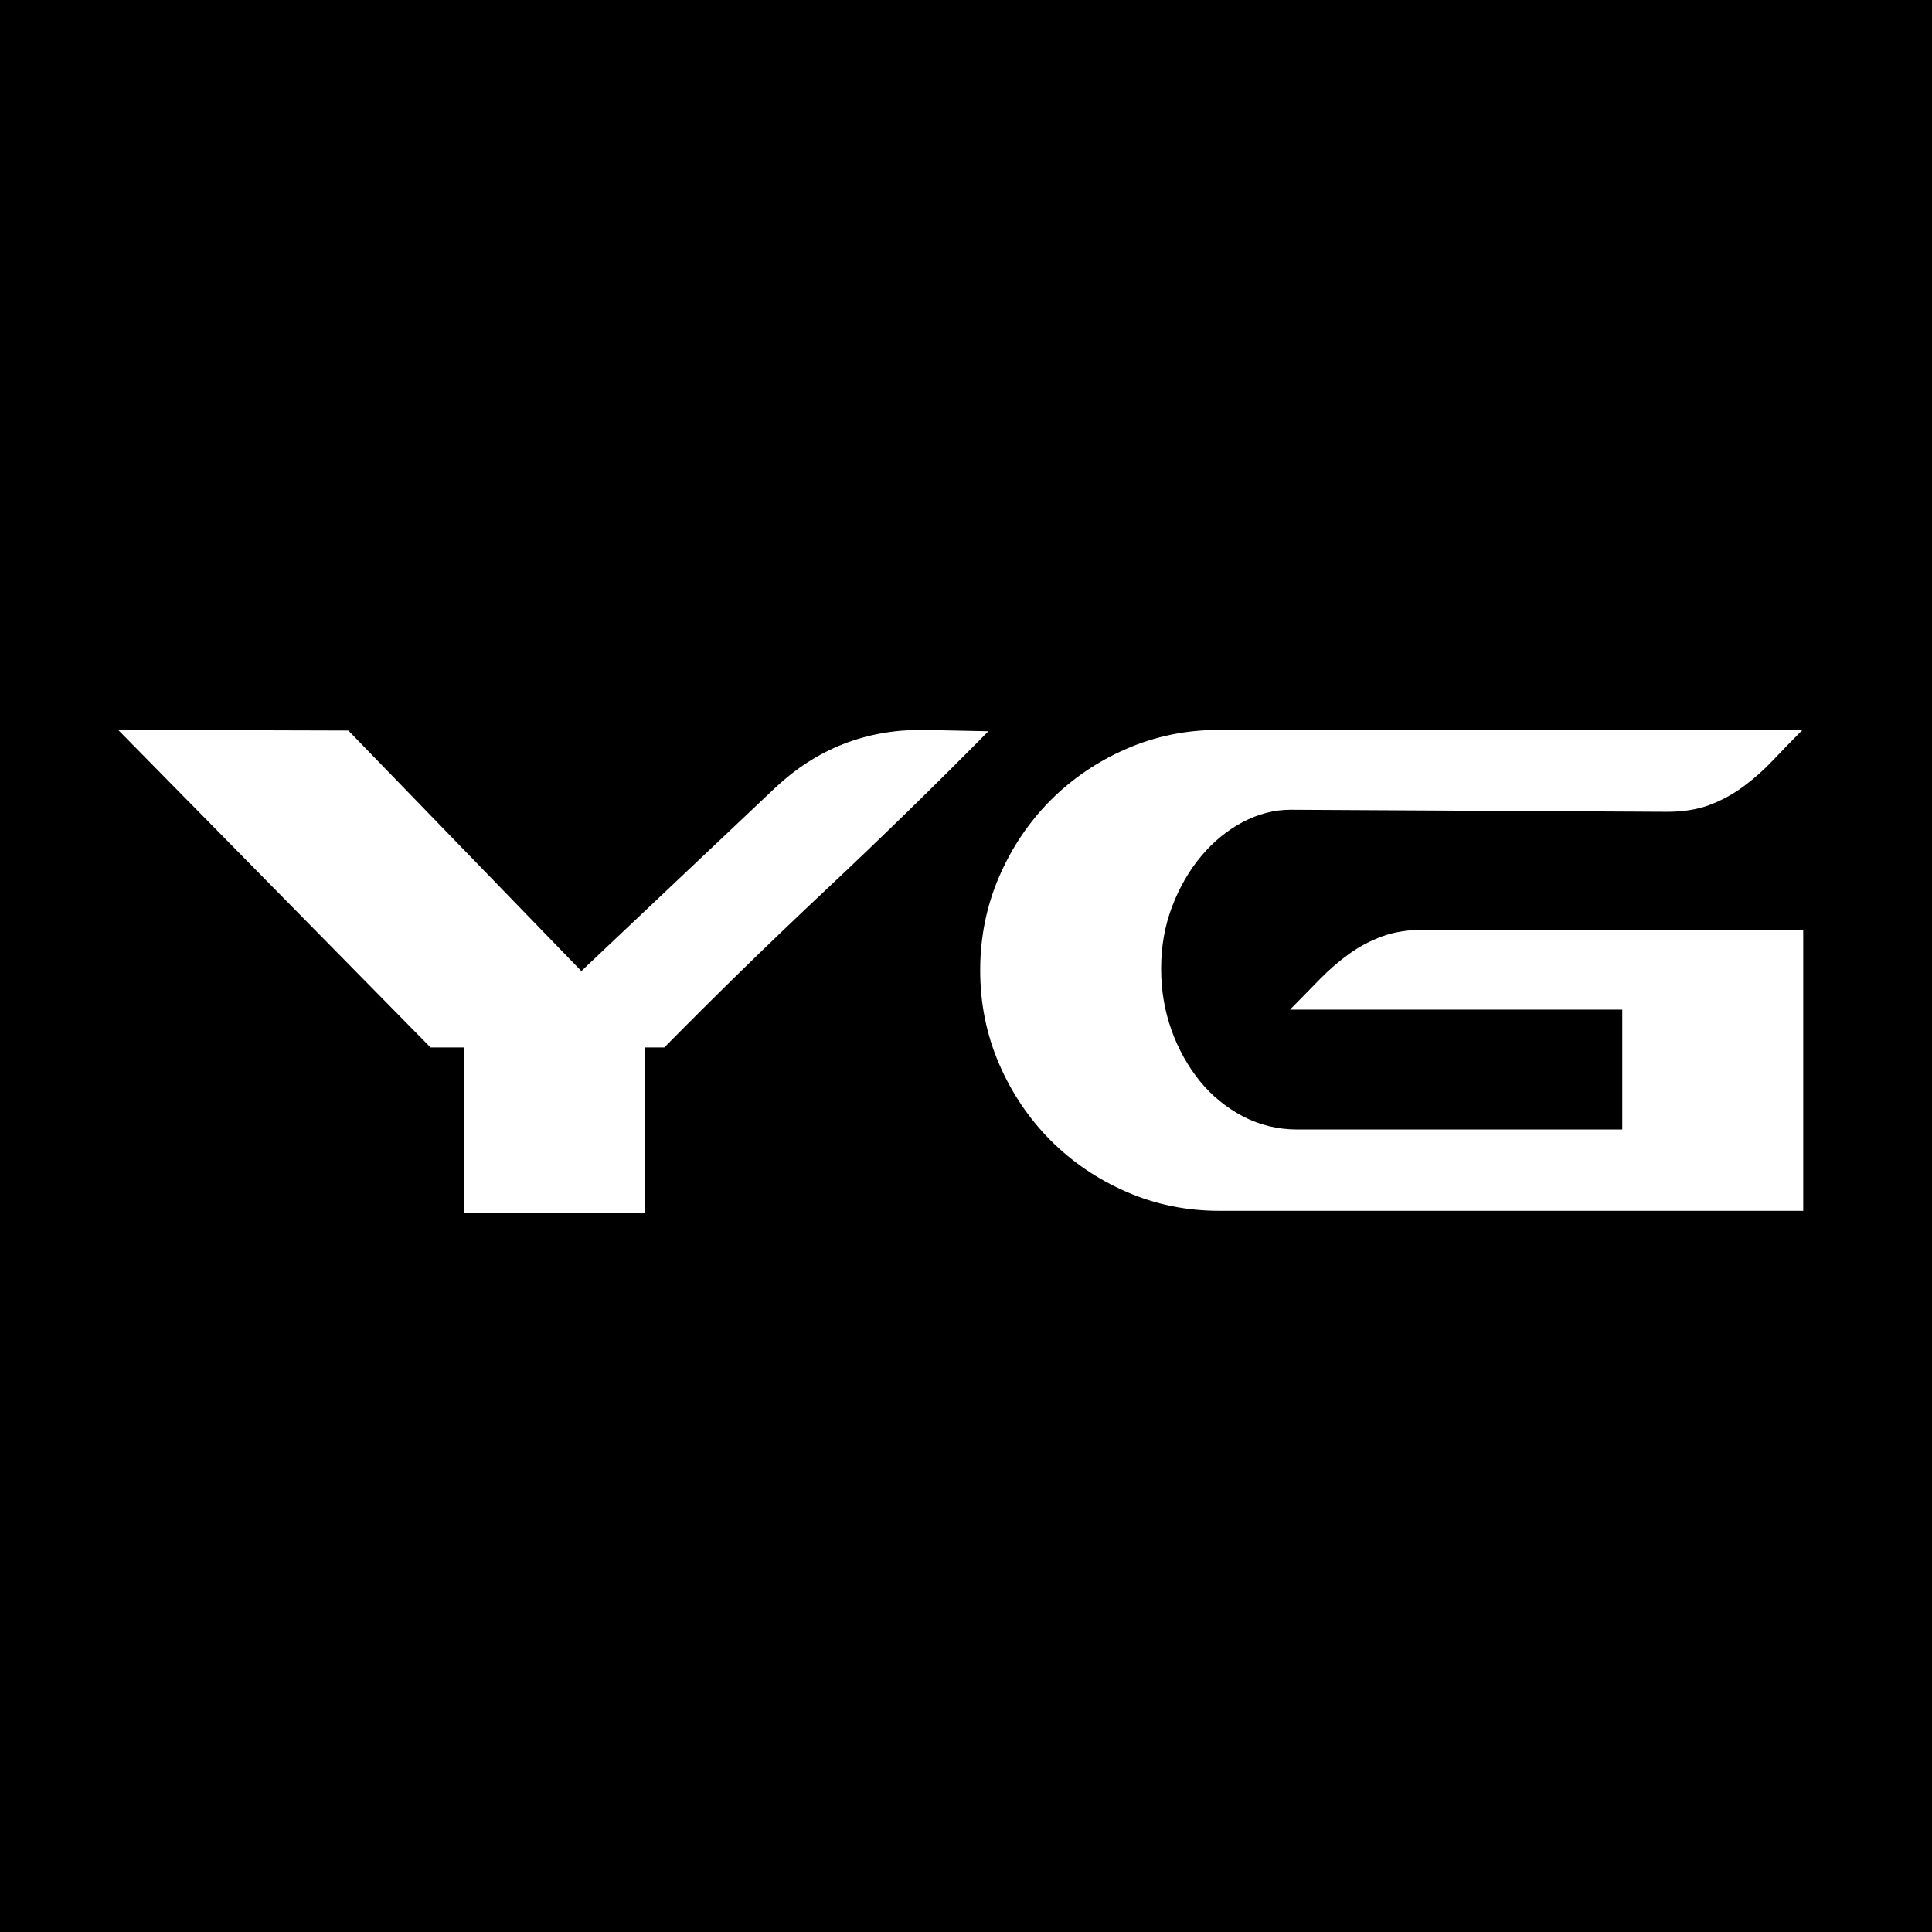 <?xml version="1.0" encoding="UTF-8"?> <svg xmlns="http://www.w3.org/2000/svg" width="32" height="32" viewBox="0 0 32 32" fill="none"> <rect width="32" height="32" fill="black"></rect> <path d="M16.371 12.112C15.508 12.986 14.614 13.86 13.687 14.731C12.76 15.601 11.864 16.475 11.003 17.349H10.684V20.089H7.688V17.349H7.665H7.131C5.407 15.597 3.681 13.841 1.956 12.089L5.77 12.1L9.629 16.084L12.841 13.047C13.522 12.408 14.328 12.089 15.259 12.089L16.371 12.112Z" fill="white"></path> <path d="M21.377 13.412C21.105 13.412 20.84 13.481 20.582 13.617C20.325 13.754 20.096 13.941 19.895 14.181C19.695 14.42 19.534 14.7 19.413 15.017C19.292 15.337 19.232 15.678 19.232 16.043C19.232 16.401 19.288 16.737 19.402 17.057C19.515 17.375 19.673 17.657 19.872 17.905C20.074 18.152 20.312 18.346 20.588 18.491C20.864 18.635 21.165 18.708 21.49 18.708H26.87V16.723H21.366C21.539 16.547 21.704 16.38 21.859 16.22C22.015 16.061 22.177 15.92 22.348 15.798C22.517 15.676 22.703 15.579 22.903 15.506C23.104 15.434 23.34 15.398 23.613 15.398H29.867V20.055H26.87H20.196C19.651 20.055 19.138 19.95 18.659 19.741C18.178 19.532 17.758 19.246 17.398 18.885C17.039 18.523 16.755 18.101 16.547 17.619C16.339 17.135 16.235 16.619 16.235 16.072C16.235 15.524 16.339 15.008 16.547 14.526C16.755 14.042 17.039 13.62 17.398 13.258C17.758 12.897 18.178 12.611 18.659 12.402C19.138 12.193 19.651 12.089 20.196 12.089H29.856C29.681 12.263 29.518 12.433 29.362 12.597C29.207 12.76 29.043 12.905 28.874 13.029C28.704 13.155 28.518 13.256 28.317 13.332C28.117 13.408 27.88 13.446 27.609 13.446L21.377 13.412Z" fill="white"></path> </svg> 